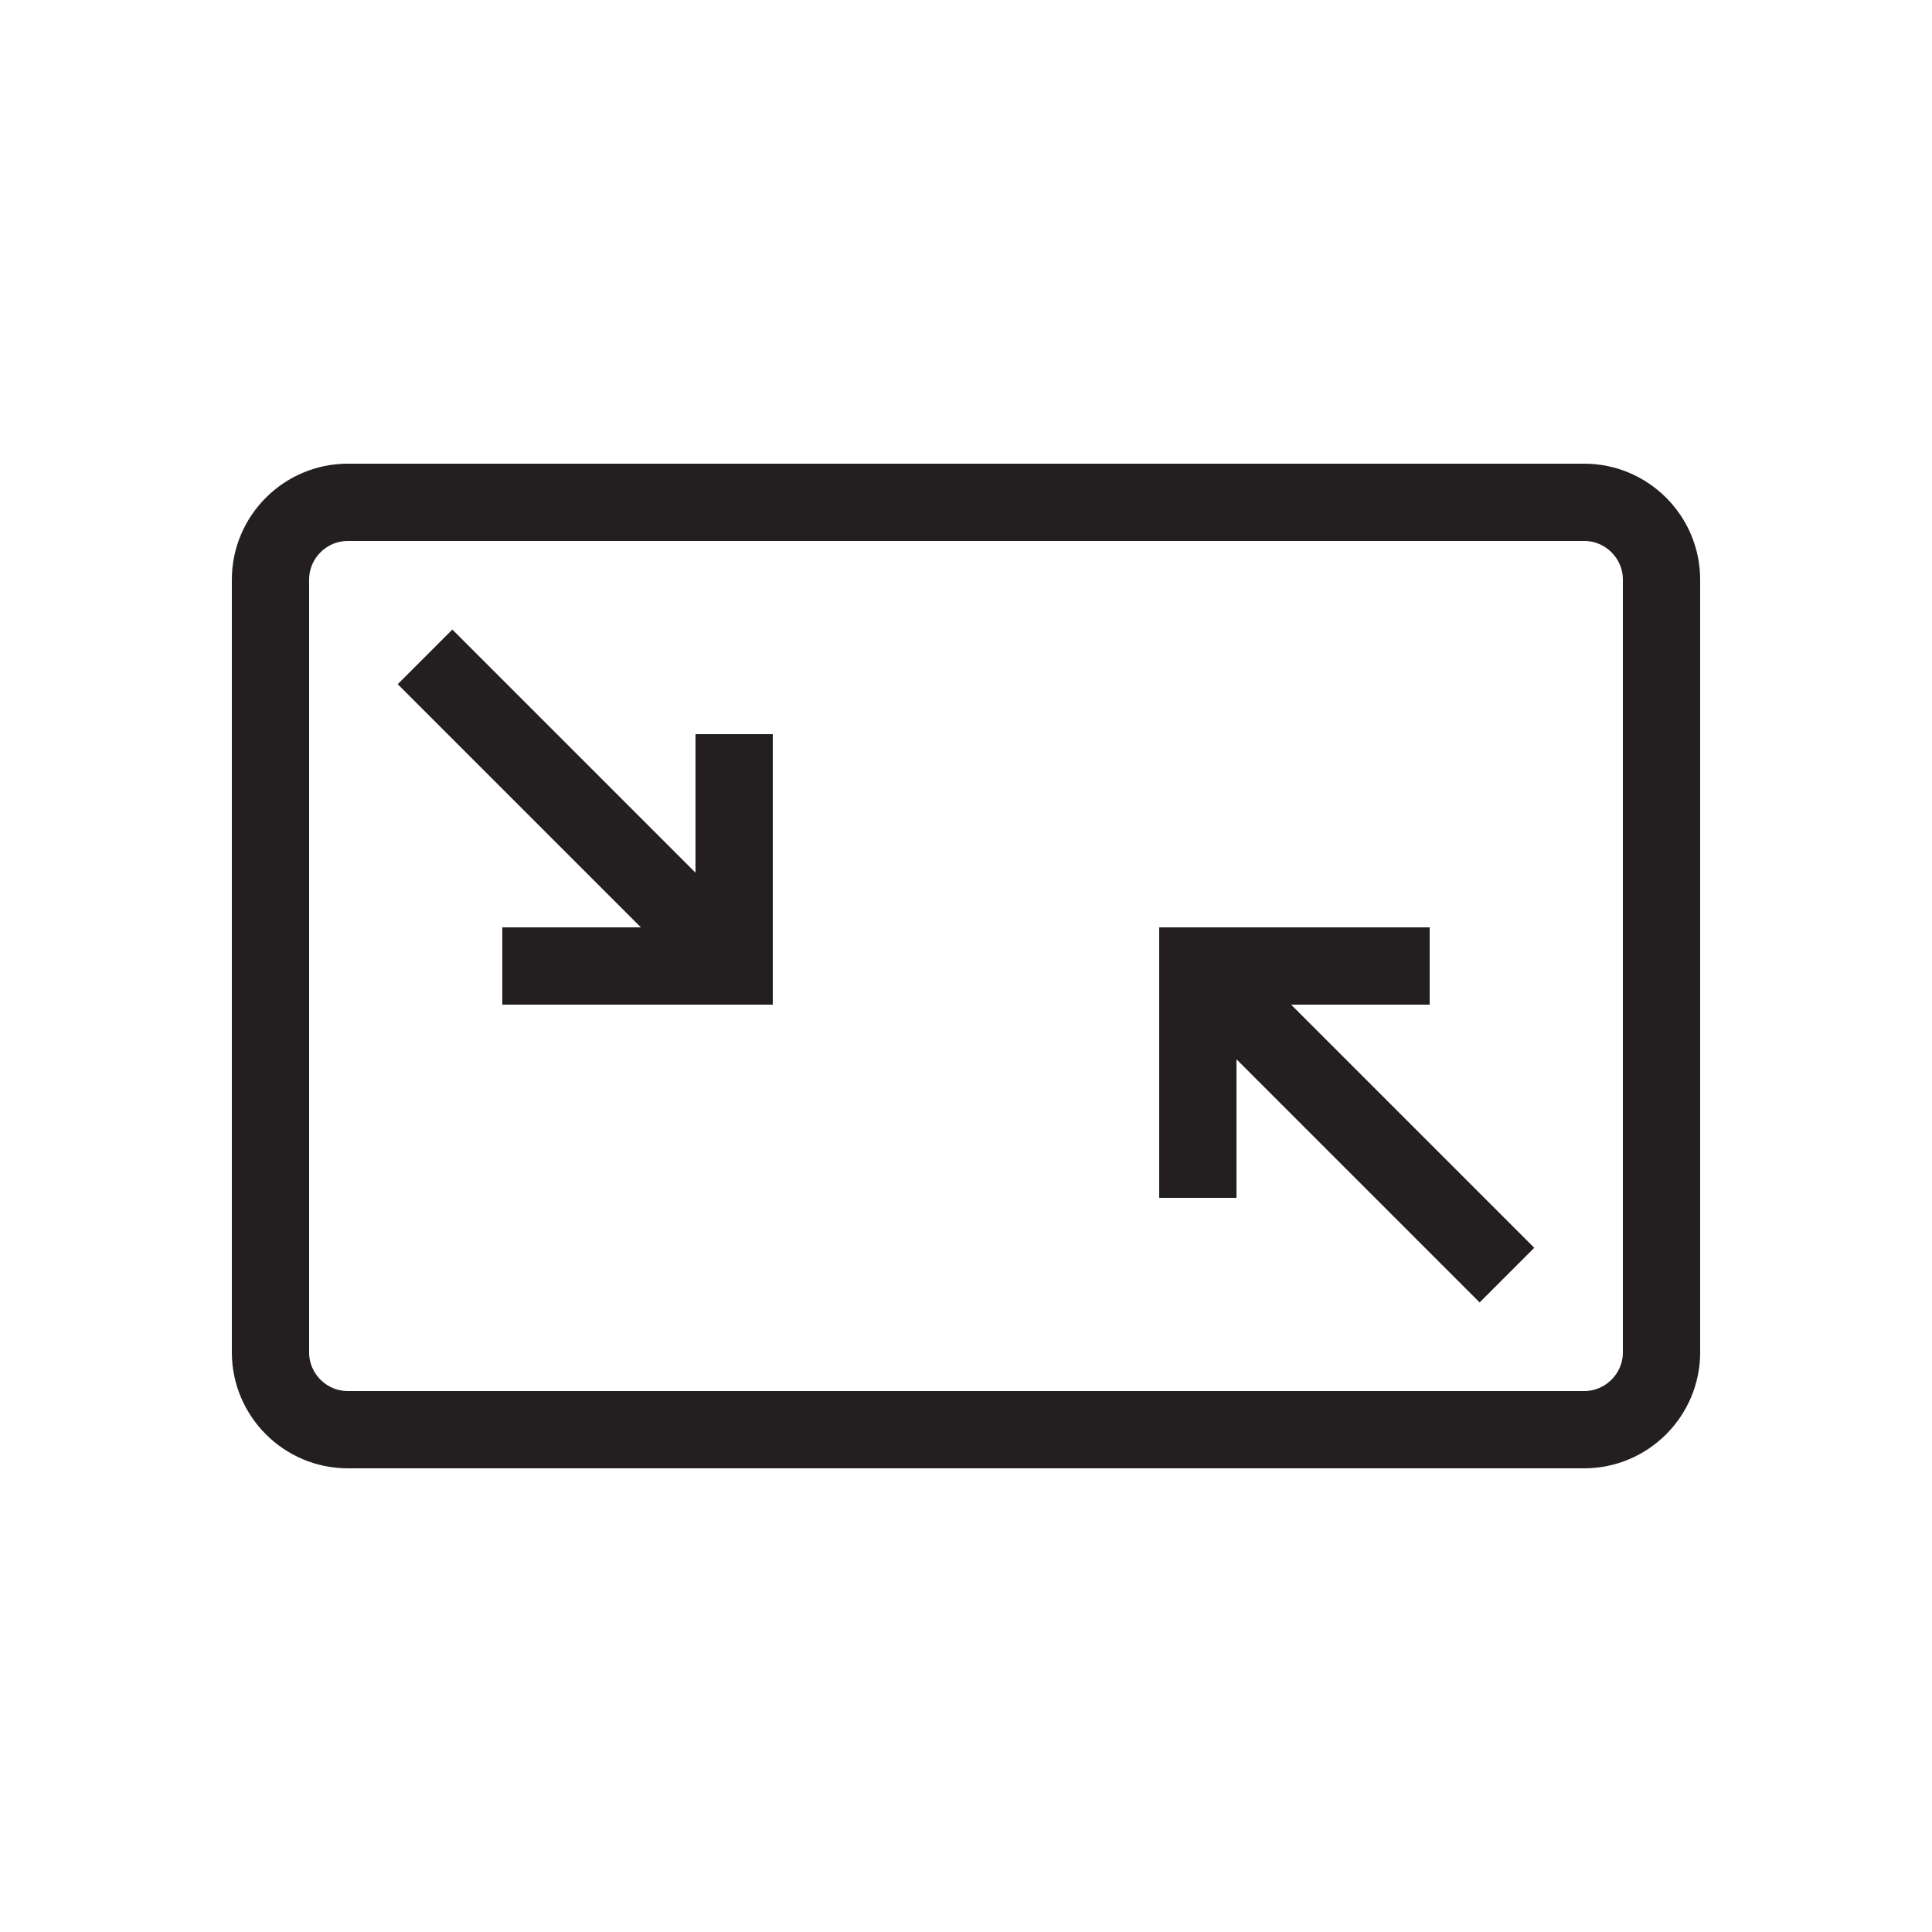 <?xml version="1.0" encoding="utf-8"?>
<!-- Generator: Adobe Illustrator 18.1.0, SVG Export Plug-In . SVG Version: 6.00 Build 0)  -->
<!DOCTYPE svg PUBLIC "-//W3C//DTD SVG 1.1 Basic//EN" "http://www.w3.org/Graphics/SVG/1.1/DTD/svg11-basic.dtd">
<svg version="1.1" baseProfile="basic" id="Layer_1"
	 xmlns="http://www.w3.org/2000/svg" xmlns:xlink="http://www.w3.org/1999/xlink" x="0px" y="0px"
	 viewBox="0 0 50 50" xml:space="preserve">
<g>
	<line fill="none" stroke="#231F20" stroke-width="2" stroke-miterlimit="10" x1="19" y1="25" x2="11" y2="17"/>
	<polyline fill="none" stroke="#231F20" stroke-width="2" stroke-miterlimit="10" points="19,19 19,25 13,25 	"/>
</g>
<g>
	<path fill="none" stroke="#231F20" stroke-width="2" stroke-miterlimit="10" d="M9,37c-1.1,0-2-0.9-2-2V15c0-1.1,0.9-2,2-2h32
		c1.1,0,2,0.9,2,2v20c0,1.1-0.9,2-2,2H9z"/>
</g>
<g>
	<polyline fill="none" stroke="#231F20" stroke-width="2" stroke-miterlimit="10" points="31,31 31,25 37,25 	"/>
	<line fill="none" stroke="#231F20" stroke-width="2" stroke-miterlimit="10" x1="39" y1="33" x2="31" y2="25"/>
</g>
</svg>
